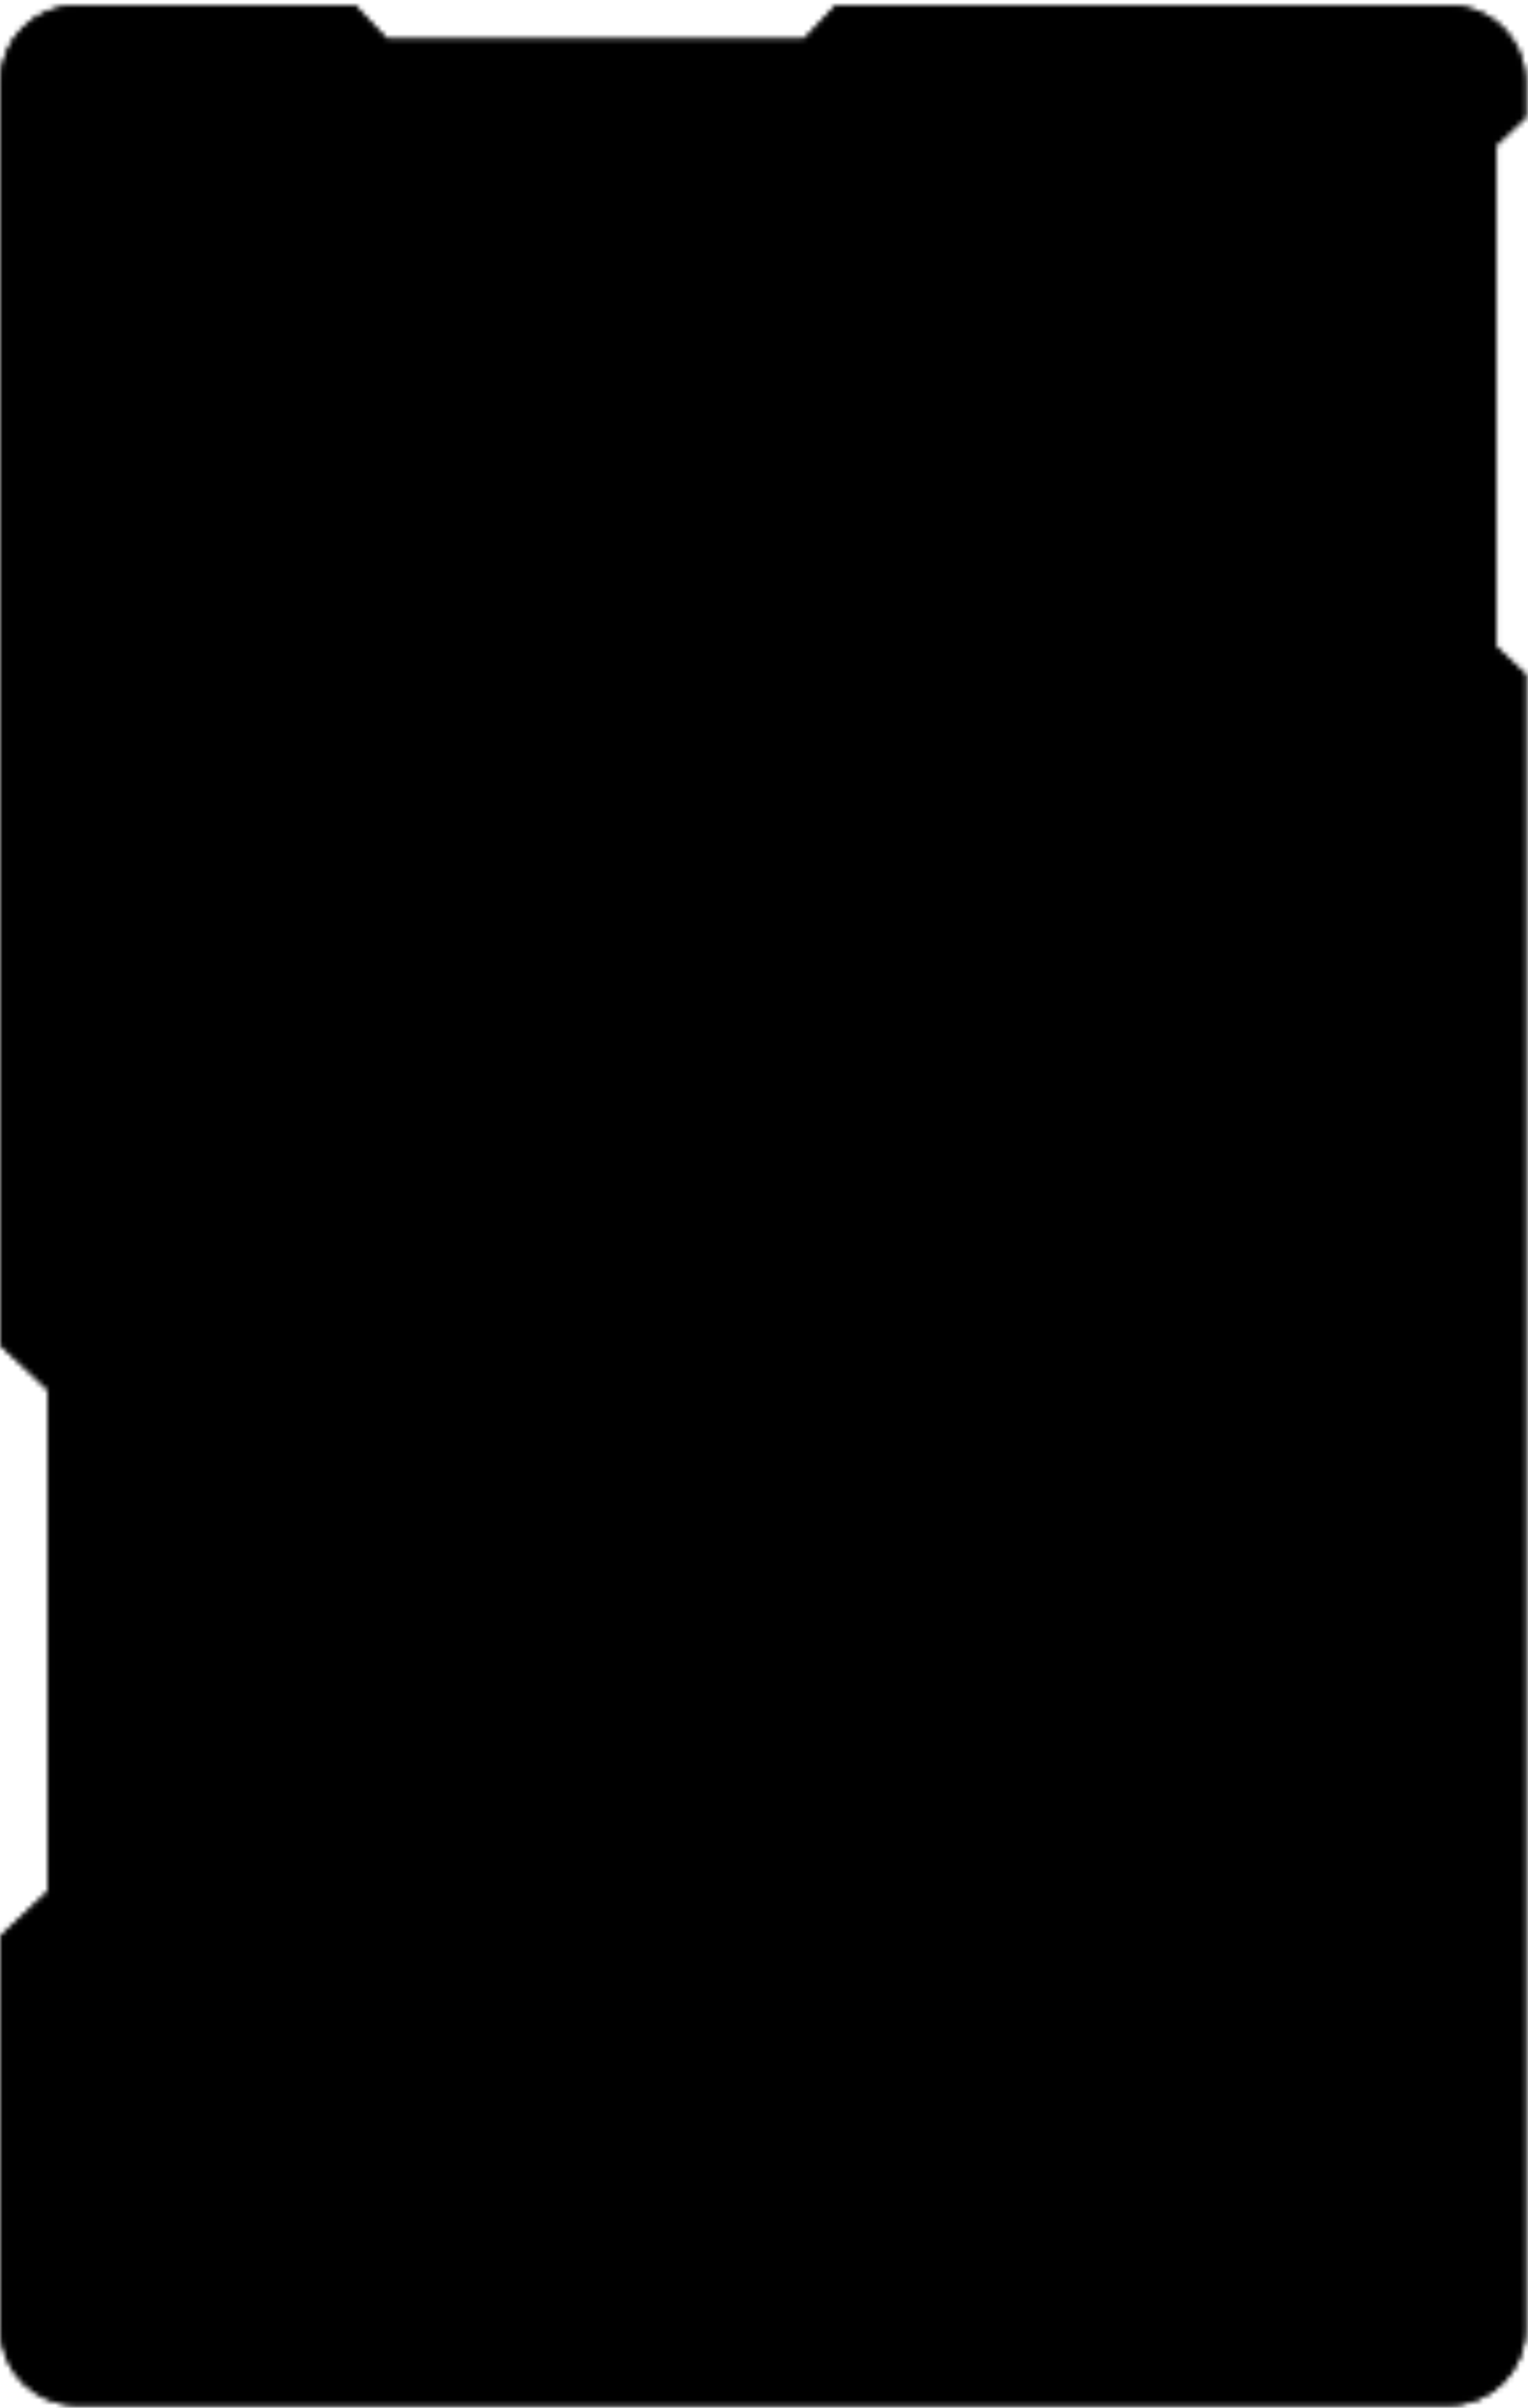 <svg preserveAspectRatio="none" viewBox="0 0 290 457" fill="none" xmlns="http://www.w3.org/2000/svg" xmlns:xlink="http://www.w3.org/1999/xlink">
<mask id="mask0_237_4022" style="mask-type:alpha" maskUnits="userSpaceOnUse" x="0" y="0" width="290" height="457">
<mask id="path-1-inside-1_237_4022" fill="white">
<path fill-rule="evenodd" clip-rule="evenodd" d="M289.546 22.263L289.546 15.537C289.546 7.502 283.032 0.988 274.998 0.988L158.696 0.988L152.629 7.435L73.415 7.435L67.349 0.988L14.609 0.988C6.574 0.988 0.061 7.502 0.061 15.537L0.061 152.568L0.061 255.255L9.042 263.718L9.042 359.062L0.061 367.525L0.061 441.987C0.061 450.022 6.574 456.535 14.609 456.535L71.701 456.535L274.997 456.535C283.032 456.535 289.546 450.022 289.546 441.987L289.546 128.023L284.019 122.815L284.019 27.471L289.546 22.263Z"/>
</mask>
<path fill-rule="evenodd" clip-rule="evenodd" d="M289.546 22.263L289.546 15.537C289.546 7.502 283.032 0.988 274.998 0.988L158.696 0.988L152.629 7.435L73.415 7.435L67.349 0.988L14.609 0.988C6.574 0.988 0.061 7.502 0.061 15.537L0.061 152.568L0.061 255.255L9.042 263.718L9.042 359.062L0.061 367.525L0.061 441.987C0.061 450.022 6.574 456.535 14.609 456.535L71.701 456.535L274.997 456.535C283.032 456.535 289.546 450.022 289.546 441.987L289.546 128.023L284.019 122.815L284.019 27.471L289.546 22.263Z" fill="#2A2722"/>
<path d="M289.546 22.263L290.169 22.925L290.455 22.656L290.455 22.263L289.546 22.263ZM158.696 0.988L158.696 0.079L158.303 0.079L158.033 0.365L158.696 0.988ZM152.629 7.435L152.629 8.344L153.022 8.344L153.291 8.058L152.629 7.435ZM73.415 7.435L72.753 8.058L73.022 8.344L73.415 8.344L73.415 7.435ZM67.349 0.988L68.011 0.365L67.741 0.079L67.349 0.079L67.349 0.988ZM0.061 15.537L-0.849 15.537L0.061 15.537ZM0.061 152.568L0.97 152.568L0.061 152.568ZM0.061 255.255L-0.849 255.255L-0.849 255.648L-0.563 255.917L0.061 255.255ZM9.042 263.718L9.951 263.718L9.951 263.326L9.666 263.057L9.042 263.718ZM9.042 359.062L9.666 359.724L9.951 359.455L9.951 359.062L9.042 359.062ZM0.061 367.525L-0.563 366.864L-0.849 367.133L-0.849 367.525L0.061 367.525ZM14.609 456.535L14.609 457.444L14.609 456.535ZM71.701 456.535L71.701 455.626L71.701 456.535ZM289.546 128.023L290.455 128.023L290.455 127.63L290.169 127.361L289.546 128.023ZM284.019 122.815L283.11 122.815L283.11 123.207L283.395 123.477L284.019 122.815ZM284.019 27.471L283.395 26.809L283.11 27.079L283.11 27.471L284.019 27.471ZM288.637 15.537L288.637 22.263L290.455 22.263L290.455 15.537L288.637 15.537ZM274.998 1.898C282.53 1.898 288.637 8.004 288.637 15.537L290.455 15.537C290.455 7 283.535 0.079 274.998 0.079L274.998 1.898ZM158.696 1.898L274.998 1.898L274.998 0.079L158.696 0.079L158.696 1.898ZM153.291 8.058L159.358 1.611L158.033 0.365L151.967 6.812L153.291 8.058ZM73.415 8.344L152.629 8.344L152.629 6.525L73.415 6.525L73.415 8.344ZM66.686 1.611L72.753 8.058L74.078 6.812L68.011 0.365L66.686 1.611ZM14.609 1.898L67.349 1.898L67.349 0.079L14.609 0.079L14.609 1.898ZM0.97 15.537C0.97 8.004 7.076 1.898 14.609 1.898L14.609 0.079C6.072 0.079 -0.849 7 -0.849 15.537L0.97 15.537ZM0.97 152.568L0.97 15.537L-0.849 15.537L-0.849 152.568L0.97 152.568ZM0.97 255.255L0.97 152.568L-0.849 152.568L-0.849 255.255L0.97 255.255ZM9.666 263.057L0.684 254.593L-0.563 255.917L8.418 264.38L9.666 263.057ZM9.951 359.062L9.951 263.718L8.133 263.718L8.133 359.062L9.951 359.062ZM0.684 368.187L9.666 359.724L8.418 358.4L-0.563 366.864L0.684 368.187ZM0.97 441.987L0.97 367.525L-0.849 367.525L-0.849 441.987L0.97 441.987ZM14.609 455.626C7.076 455.626 0.97 449.519 0.97 441.987L-0.849 441.987C-0.849 450.524 6.072 457.444 14.609 457.444L14.609 455.626ZM71.701 455.626L14.609 455.626L14.609 457.444L71.701 457.444L71.701 455.626ZM274.997 455.626L71.701 455.626L71.701 457.444L274.997 457.444L274.997 455.626ZM288.637 441.987C288.637 449.519 282.53 455.626 274.997 455.626L274.997 457.444C283.535 457.444 290.455 450.524 290.455 441.987L288.637 441.987ZM288.637 128.023L288.637 441.987L290.455 441.987L290.455 128.023L288.637 128.023ZM283.395 123.477L288.922 128.685L290.169 127.361L284.642 122.153L283.395 123.477ZM283.11 27.471L283.11 122.815L284.928 122.815L284.928 27.471L283.11 27.471ZM288.922 21.601L283.395 26.809L284.642 28.133L290.169 22.925L288.922 21.601Z" fill="white" mask="url(#path-1-inside-1_237_4022)"/>
</mask>
<g mask="url(#mask0_237_4022)">
<rect x="-168.993" y="-34.169" width="628.34" height="628.34" fill="url(#pattern0_237_4022)"/>
<rect x="-292.943" y="-32.655" width="874.722" height="874.722" fill="black"/>
</g>
<defs>
<pattern id="pattern0_237_4022" patternContentUnits="objectBoundingBox" width="1" height="1">
<use xlink:href="#image0_237_4022" transform="scale(0.001)"/>
</pattern>
</defs>
</svg>
